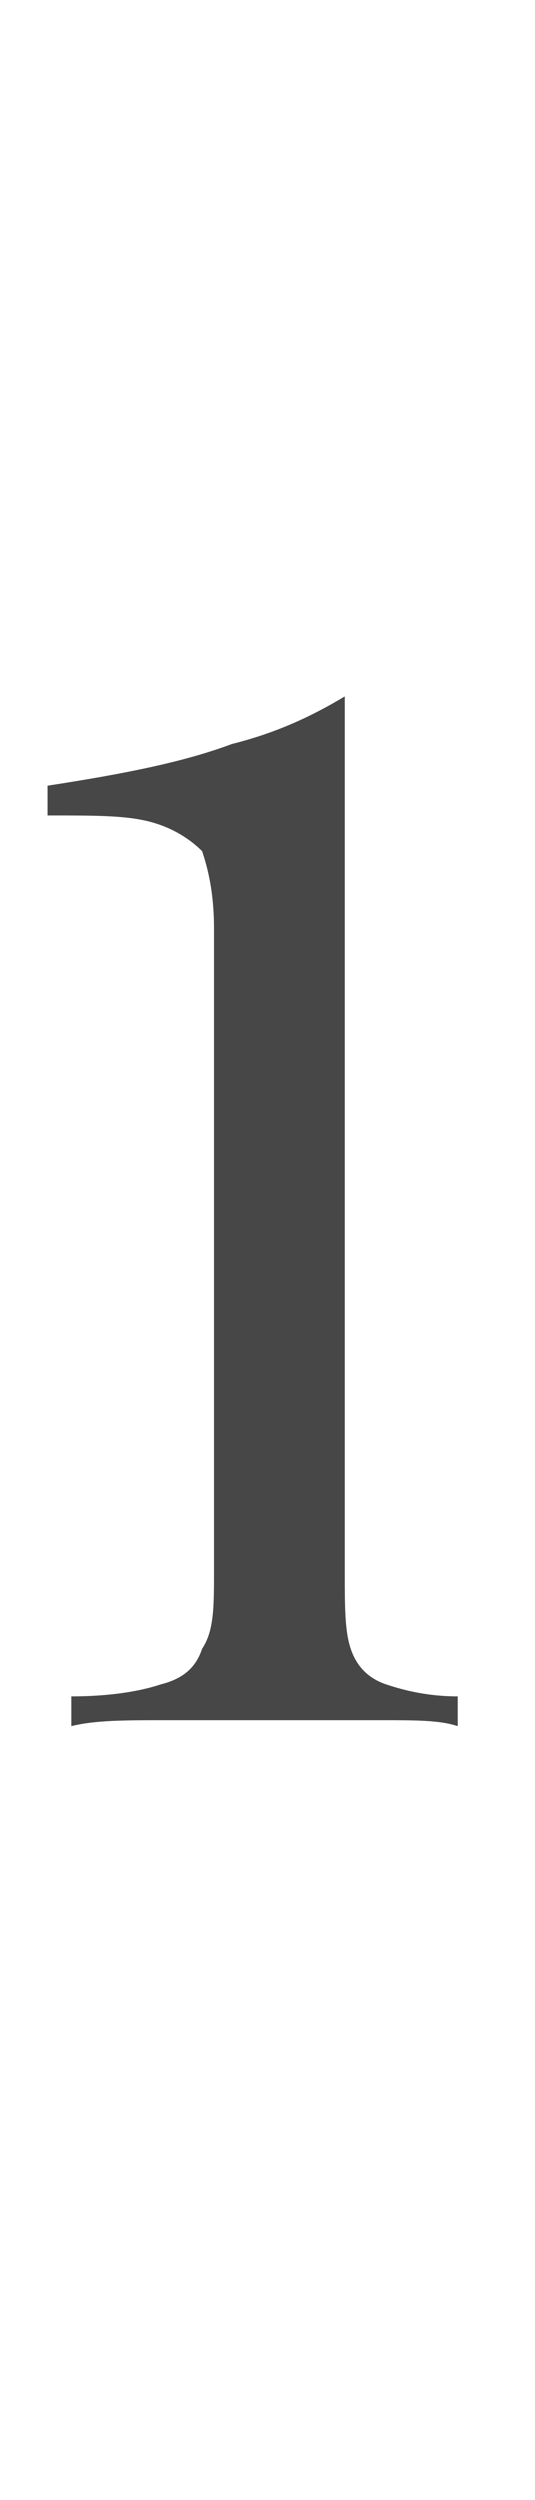 <?xml version="1.0" standalone="no"?><!DOCTYPE svg PUBLIC "-//W3C//DTD SVG 1.1//EN" "http://www.w3.org/Graphics/SVG/1.1/DTD/svg11.dtd"><svg xmlns="http://www.w3.org/2000/svg" version="1.1" width="9px" height="42px" viewBox="0 -3 9 42" style="top:-3px"><desc>1</desc><defs/><g id="Polygon25878"><path d="m5.8 8.7c0 0 0 14.7 0 14.7c0 .6 0 1 .1 1.3c.1.3.3.5.6.6c.3.1.7.2 1.2.2c0 0 0 .5 0 .5c-.3-.1-.7-.1-1.3-.1c-.5 0-1.1 0-1.7 0c-.7 0-1.3 0-1.9 0c-.7 0-1.2 0-1.6.1c0 0 0-.5 0-.5c.7 0 1.2-.1 1.5-.2c.4-.1.6-.3.7-.6c.2-.3.2-.7.2-1.3c0 0 0-10.8 0-10.8c0-.6-.1-1-.2-1.3c-.2-.2-.5-.4-.9-.5c-.4-.1-.9-.1-1.7-.1c0 0 0-.5 0-.5c1.3-.2 2.3-.4 3.1-.7c.8-.2 1.4-.5 1.9-.8z" stroke="none" fill="#474747"/></g></svg>